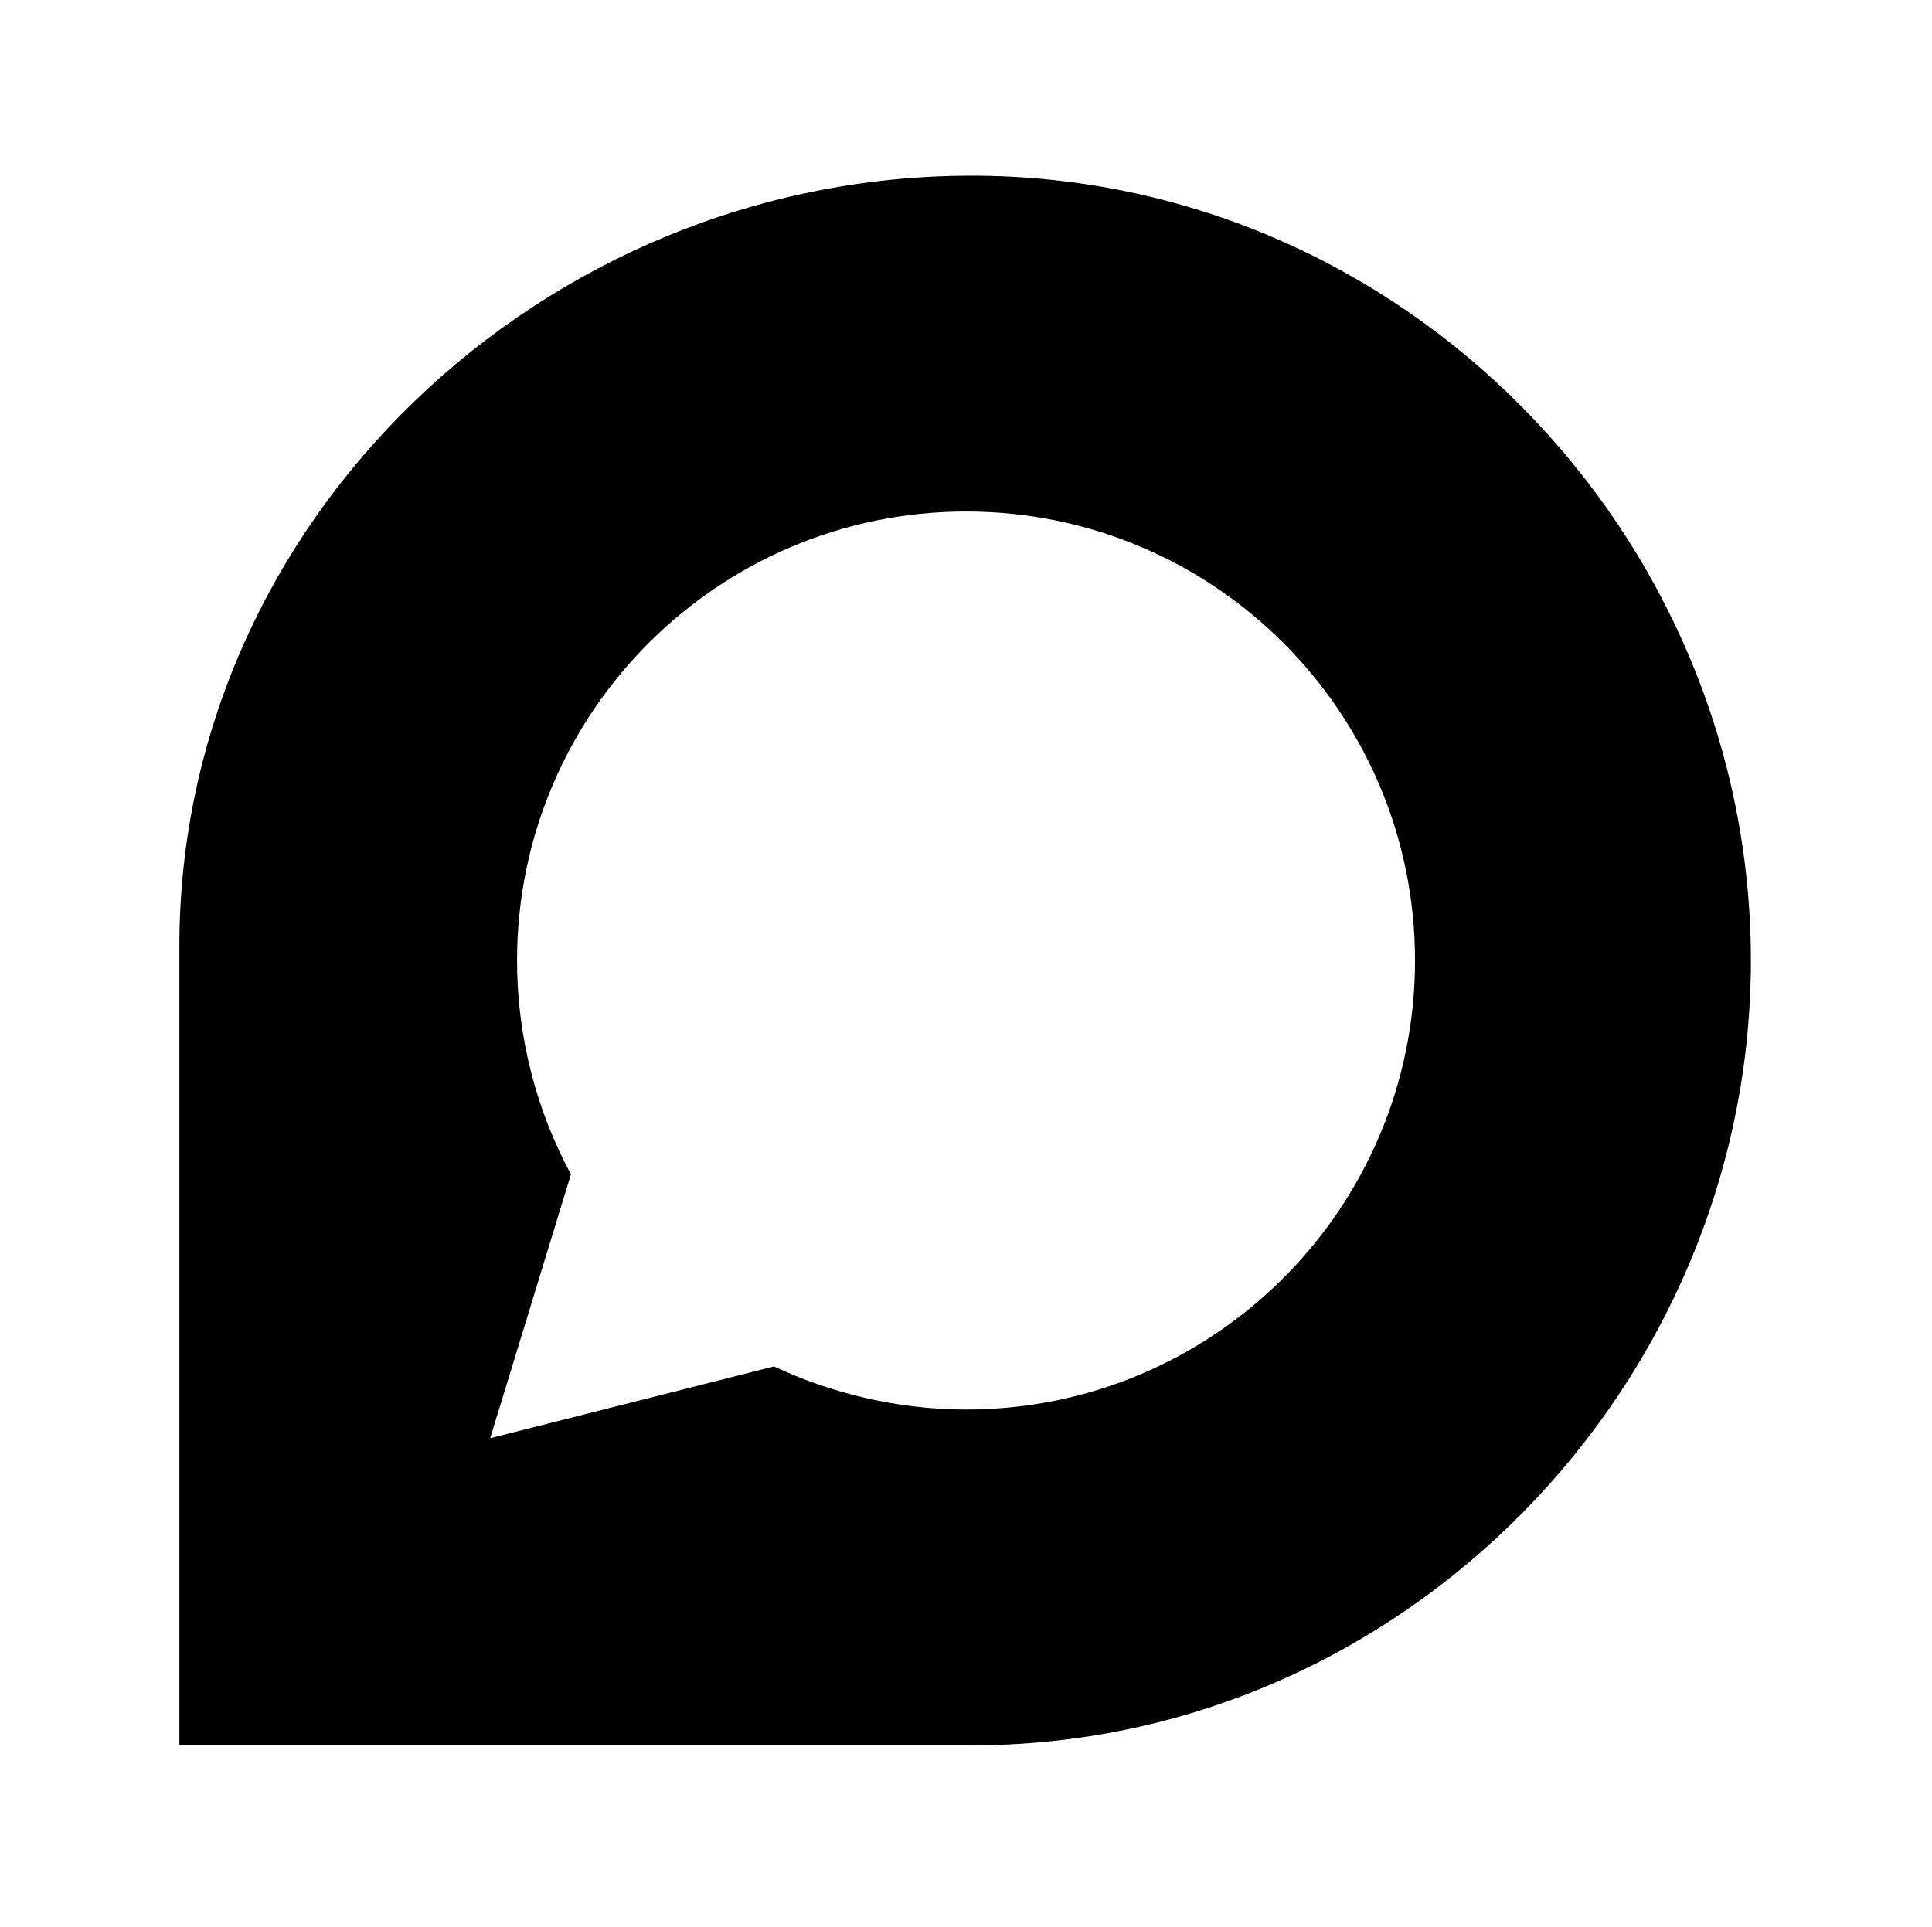 <?xml version='1.0' encoding='UTF-8'?>
<!-- This file was generated by dvisvgm 2.13.3 -->
<svg version='1.1' xmlns='http://www.w3.org/2000/svg' xmlns:xlink='http://www.w3.org/1999/xlink' viewBox='-215.481 -215.481 32.075 32'>
<title>\faDiscourse</title>
<desc Packages=''/>
<defs>
<path id='g0-109' d='M4.394-8.09C2.012-8.09 0-6.177 0-3.816V.618H4.394C6.785 .618 8.717-1.375 8.717-3.736C8.717-6.107 6.785-8.09 4.394-8.09ZM4.364-1.245C3.985-1.245 3.616-1.335 3.298-1.484L1.724-1.086L2.172-2.55C1.983-2.899 1.873-3.308 1.873-3.736C1.873-5.111 2.989-6.227 4.364-6.227S6.854-5.111 6.854-3.736S5.738-1.245 4.364-1.245Z'/>
</defs>
<g id='page1' transform='scale(2.993)'>
<use x='-71' y='-62.93' xlink:href='#g0-109'/>
</g>
</svg>
